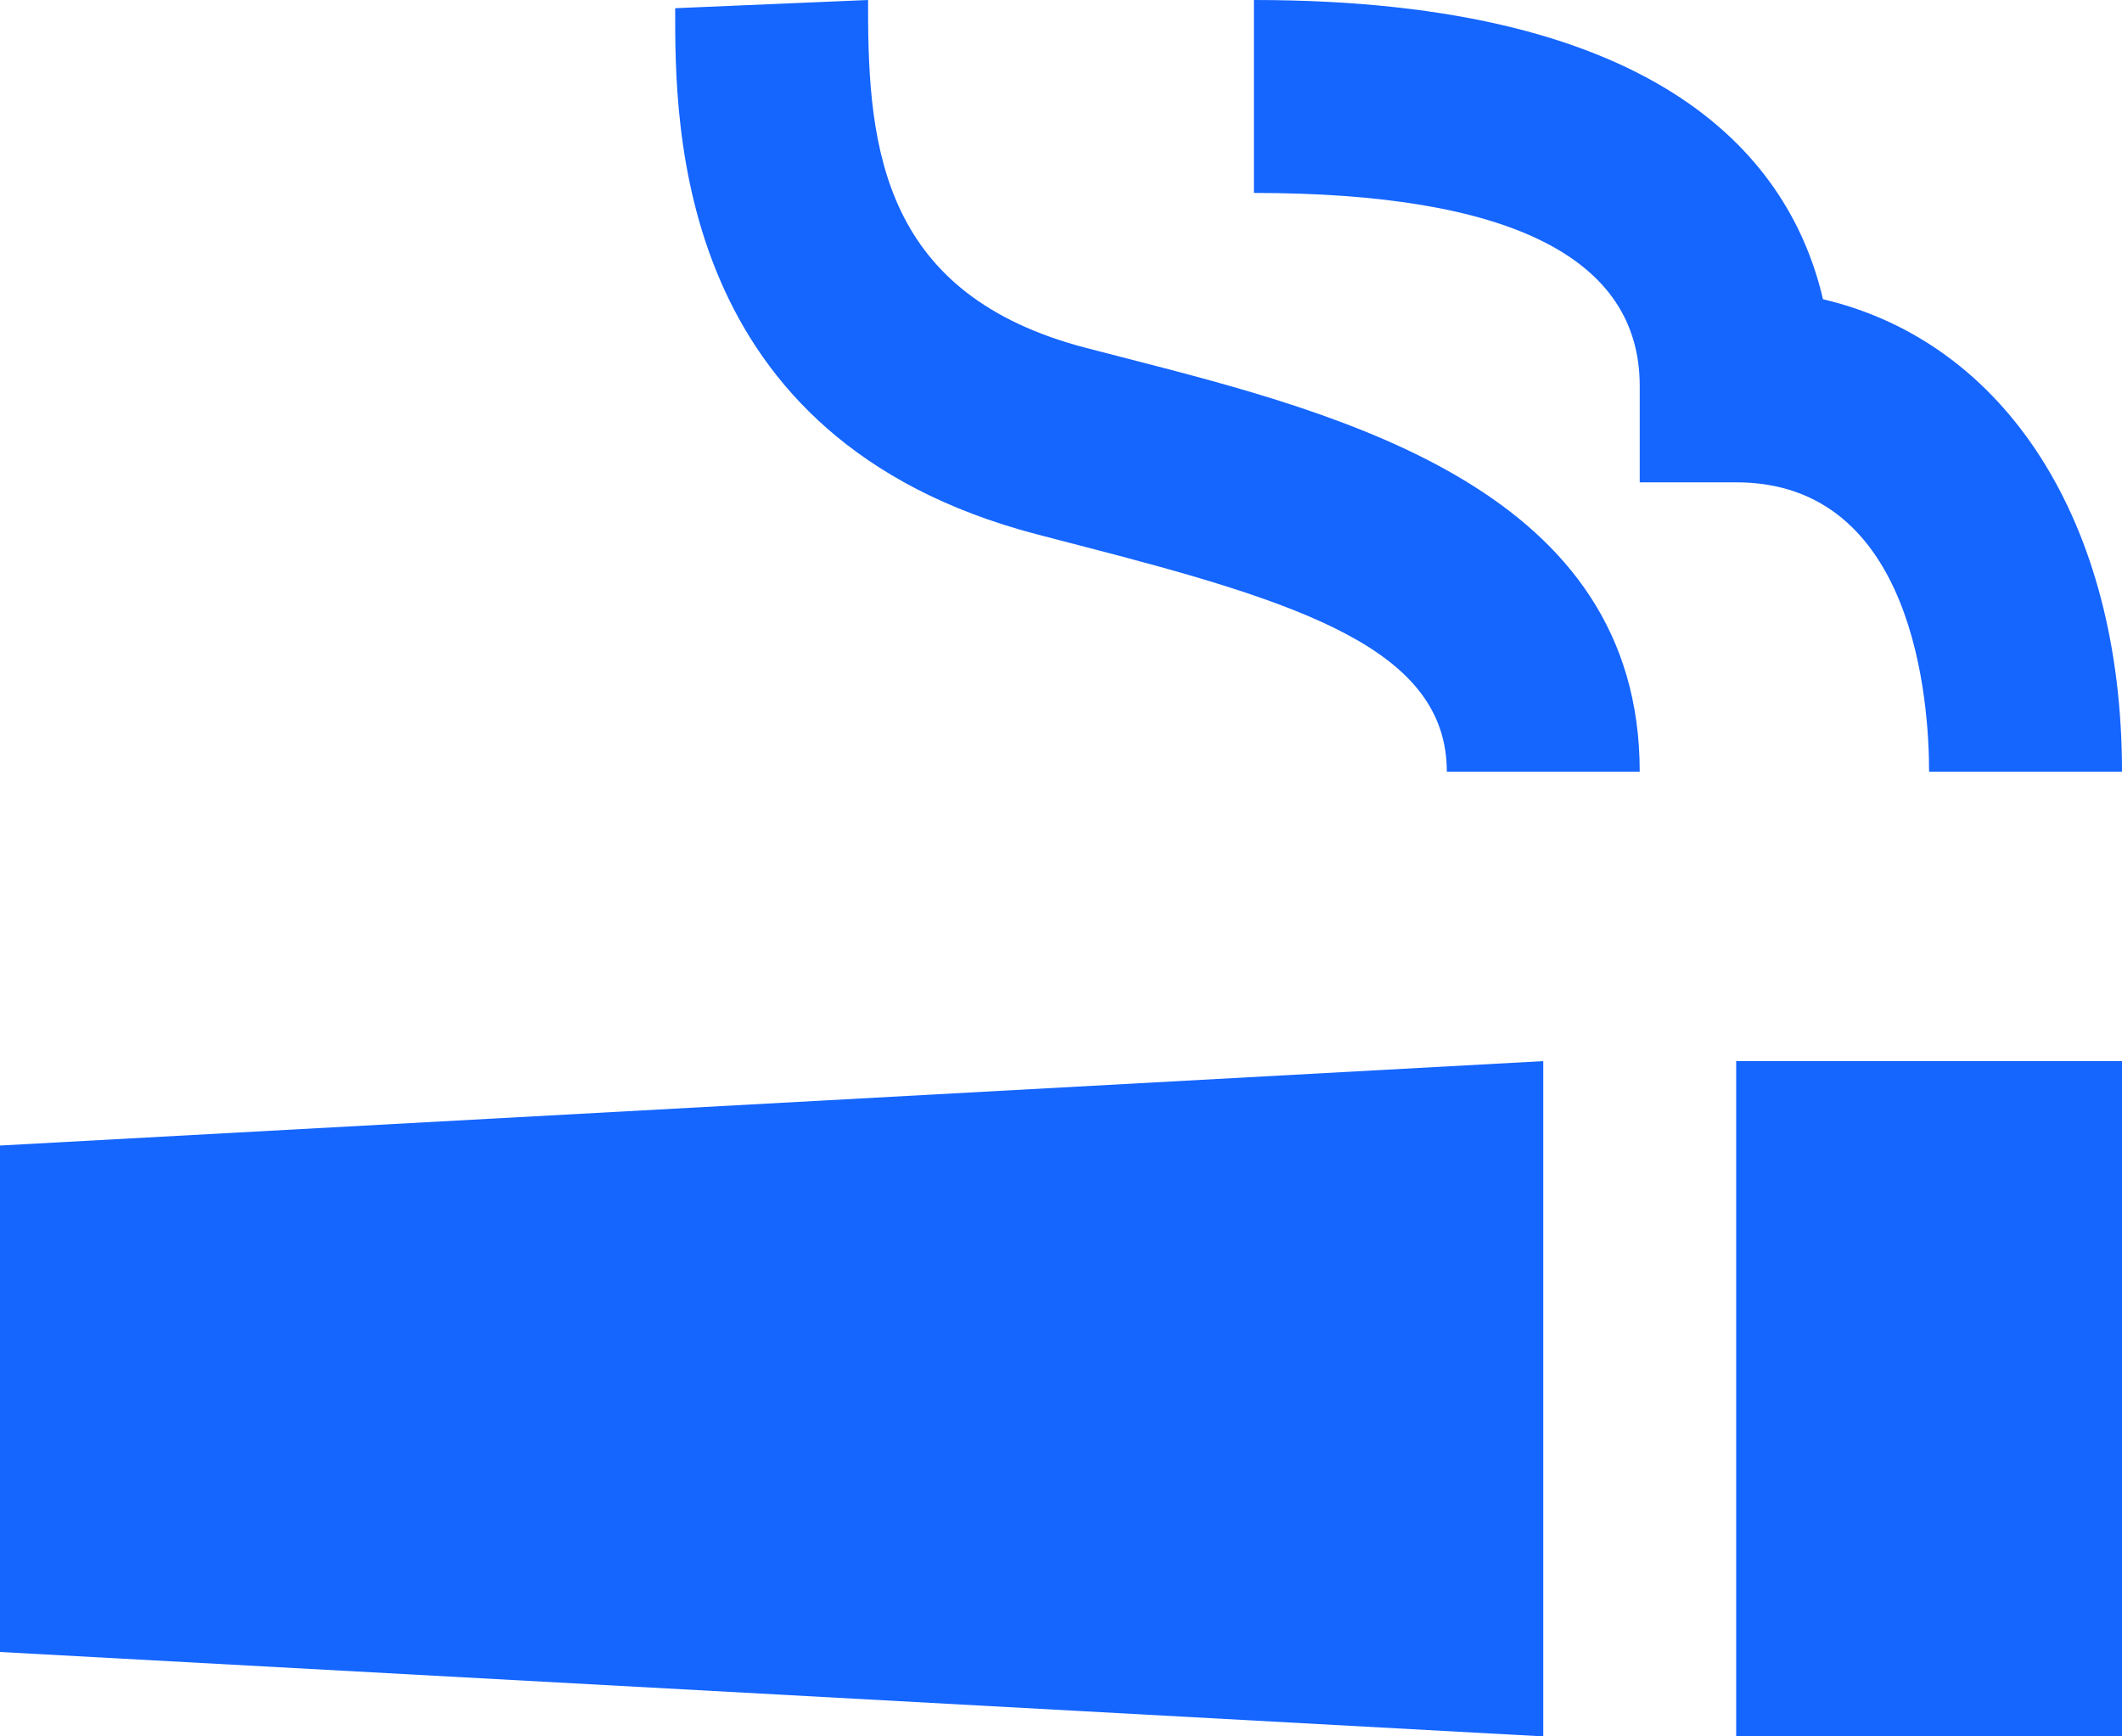 <?xml version="1.0" encoding="utf-8" ?>
<svg xmlns="http://www.w3.org/2000/svg" xmlns:xlink="http://www.w3.org/1999/xlink" width="22" height="18">
	<path fill="#1565FF" d="M17 8L15 8C15 6.731 13.492 6.247 11.192 5.654L10.746 5.538C6.992 4.554 6.998 1.308 7 0.085L9 0L9 0.089C8.998 1.568 9.169 3.058 11.254 3.605L11.692 3.718C13.932 4.295 17 5.086 17 8ZM22 8L20 8C20 7.296 19.856 5 18 5L17 5L17 4C17 2.673 15.654 2 13 2L13 0C17.267 0 18.567 1.674 18.9 3.102C20.787 3.545 22 5.402 22 8ZM16 18L0 17.125L0 11.875L16 11L16 18ZM18 11L22 11L22 18L18 18L18 11Z"/>
</svg>
